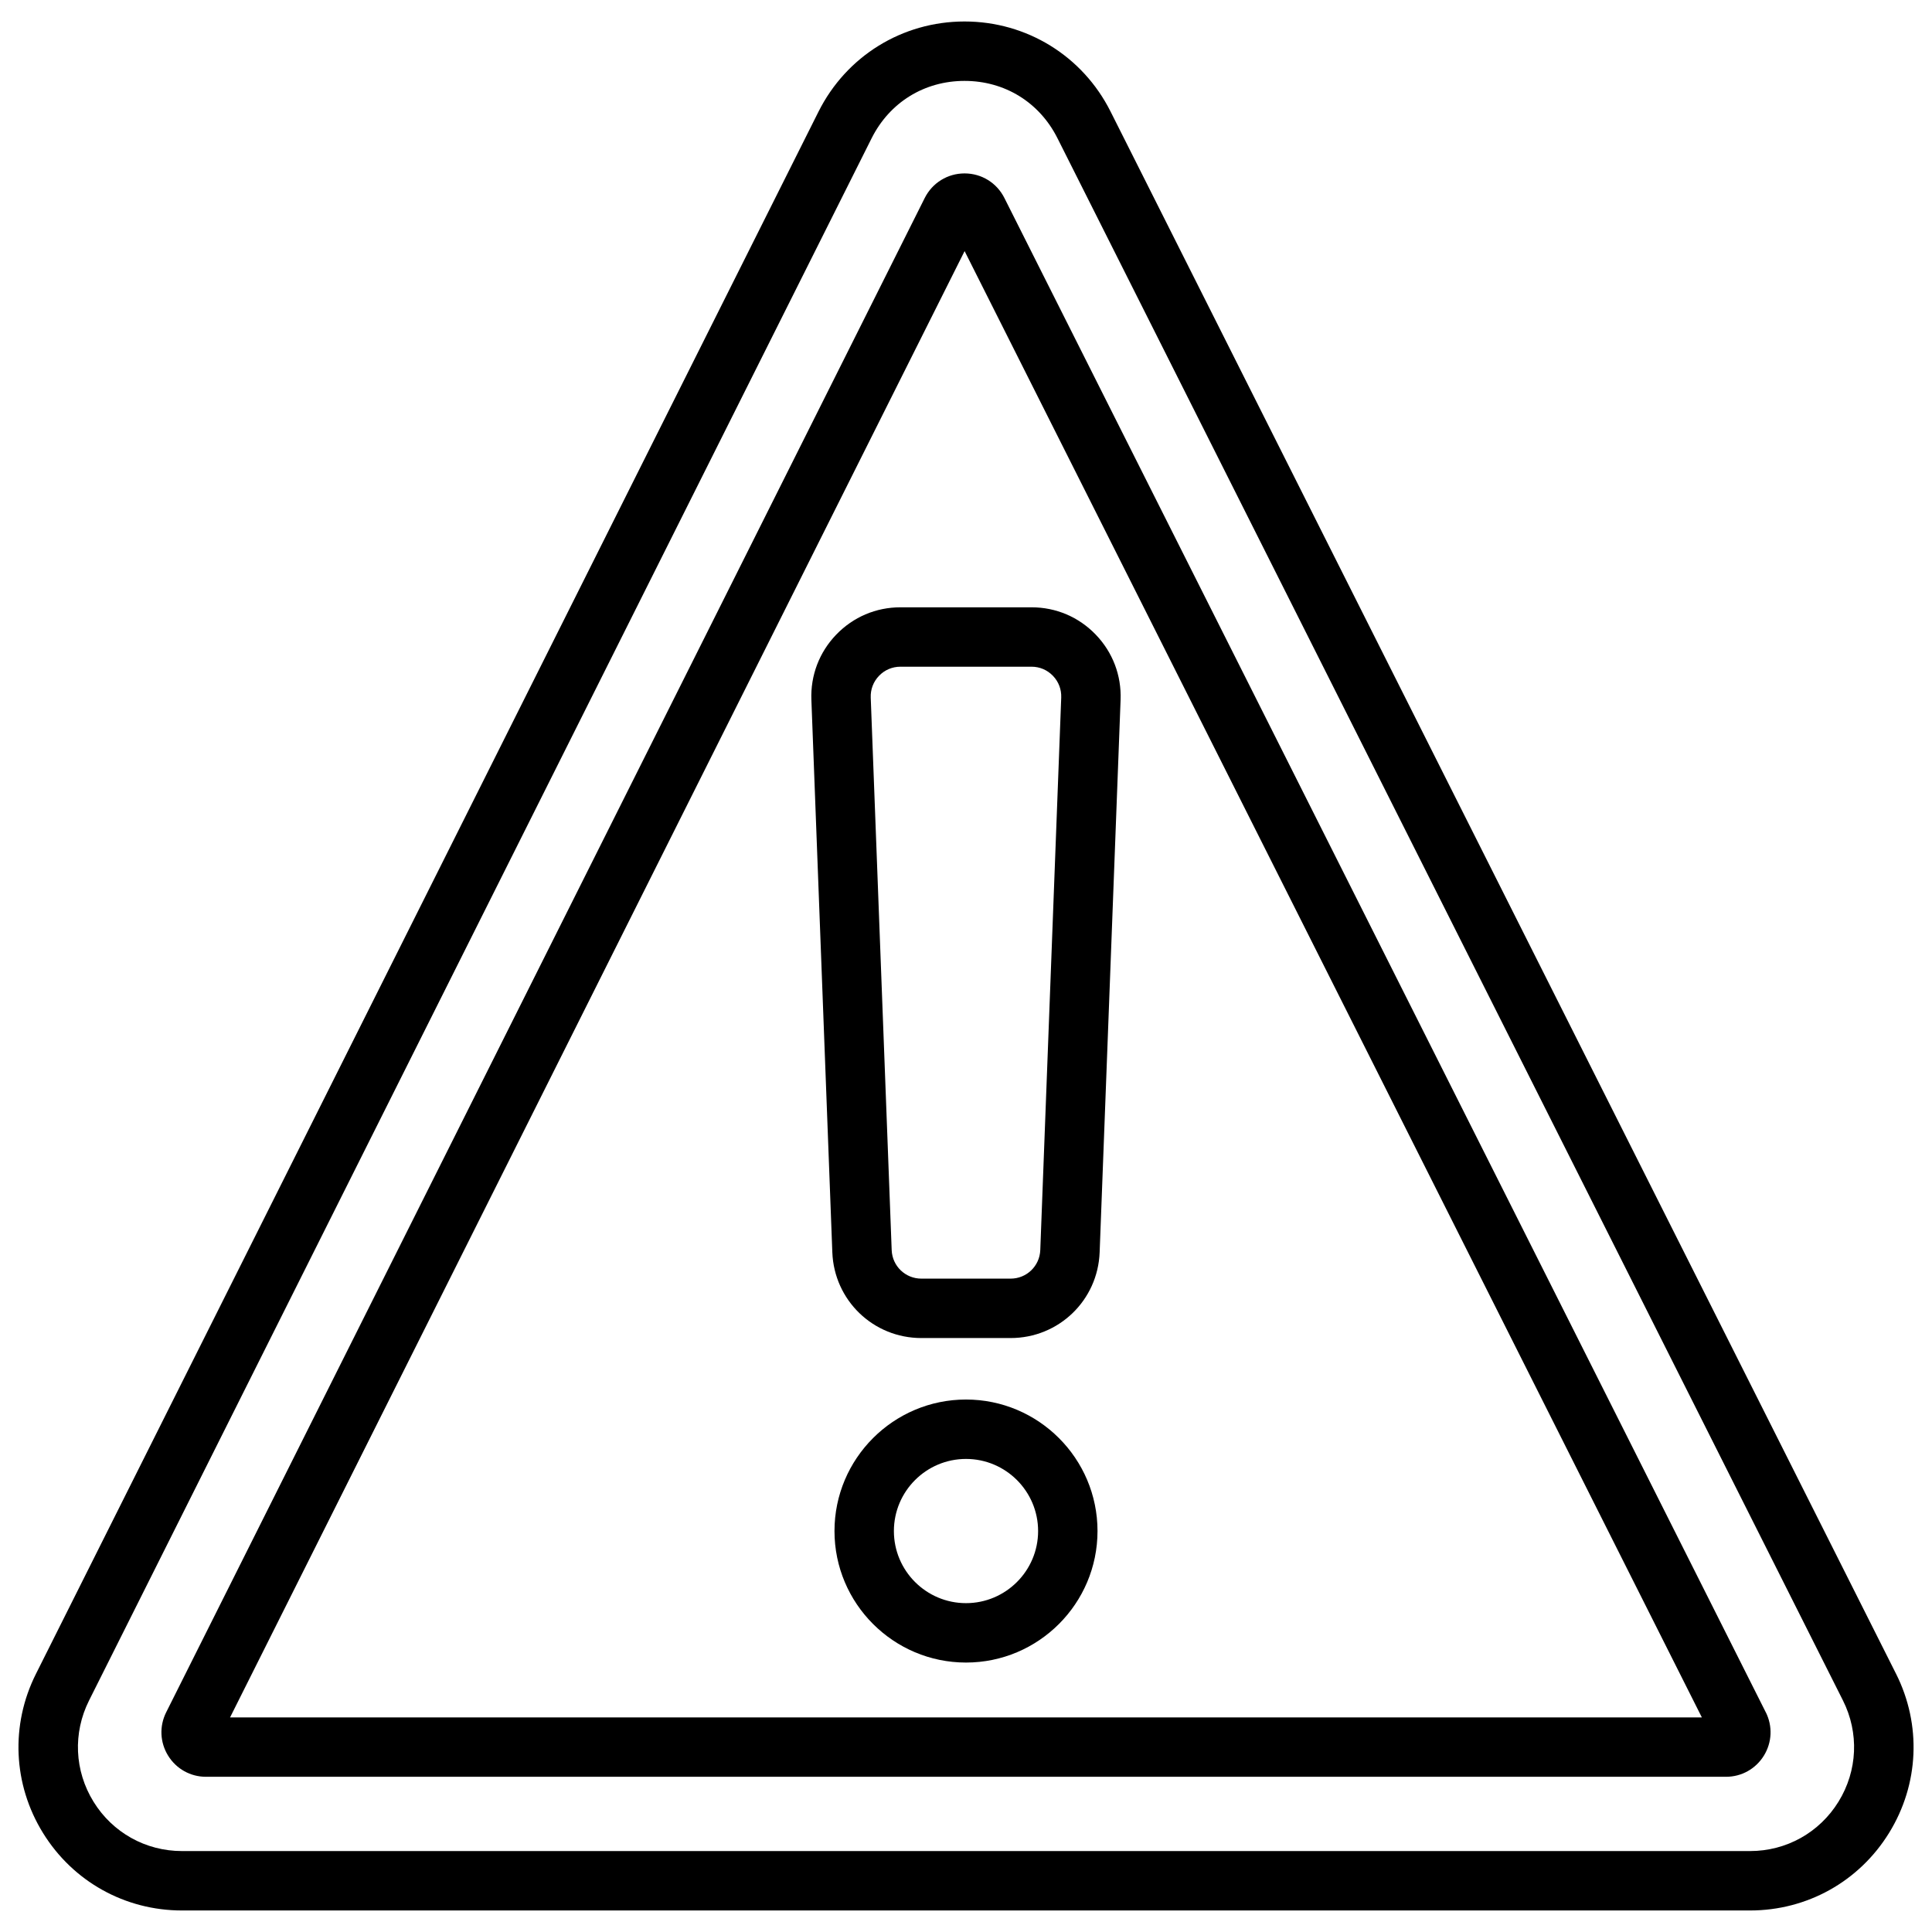 <?xml version="1.0" encoding="UTF-8"?>
<!-- Uploaded to: SVG Repo, www.svgrepo.com, Generator: SVG Repo Mixer Tools -->
<svg width="800px" height="800px" version="1.1" viewBox="144 144 512 512" xmlns="http://www.w3.org/2000/svg">
 <defs>
  <clipPath id="a">
   <path d="m148.09 149h503.81v502h-503.81z"/>
  </clipPath>
 </defs>
 <g clip-path="url(#a)">
  <path d="m646.46 587.55-208.16-414.01c-7.398-14.711-22.215-23.848-38.68-23.848h-0.031c-16.477 0.012-31.297 9.172-38.68 23.906l-207.39 414.01c-6.773 13.52-6.074 29.273 1.871 42.141 7.945 12.867 21.715 20.547 36.84 20.547h415.55c15.137 0 28.914-7.691 36.855-20.574 7.941-12.887 8.625-28.648 1.828-42.172zm-15.23 33.906c-5.055 8.199-13.82 13.094-23.453 13.094h-415.55c-9.621 0-18.387-4.887-23.441-13.074s-5.5-18.211-1.191-26.816l207.39-414.01c4.766-9.516 13.969-15.203 24.613-15.211h0.023c10.637 0 19.836 5.672 24.613 15.176l208.16 414.01c4.324 8.602 3.891 18.633-1.164 26.832z"/>
 </g>
 <path d="m400 514.89c-19.219 0-34.852 15.637-34.852 34.852 0 19.219 15.637 34.852 34.852 34.852 19.219 0 34.852-15.637 34.852-34.852 0-19.219-15.637-34.852-34.852-34.852zm0 53.961c-10.535 0-19.109-8.57-19.109-19.109 0-10.535 8.57-19.109 19.109-19.109 10.535 0 19.109 8.574 19.109 19.109 0 10.539-8.574 19.109-19.109 19.109z"/>
 <path d="m365.61 312.18c-4.492 4.668-6.832 10.801-6.586 17.273l5.551 146.42c0.484 12.742 10.848 22.723 23.598 22.723h23.645c12.75 0 23.117-9.98 23.598-22.723l5.551-146.42c0.246-6.473-2.094-12.609-6.586-17.273-4.492-4.668-10.535-7.238-17.012-7.238h-34.746c-6.477 0-12.52 2.57-17.012 7.238zm57.43 10.918c1.5 1.555 2.277 3.602 2.195 5.758l-5.551 146.42c-0.16 4.246-3.617 7.574-7.867 7.574h-23.645c-4.25 0-7.707-3.328-7.867-7.574l-5.551-146.42c-0.082-2.156 0.699-4.203 2.195-5.758 1.496-1.555 3.512-2.414 5.672-2.414h34.746c2.16 0 4.176 0.859 5.672 2.414z"/>
 <path d="m611.94 597.76-201.77-401.3c-2.019-4.012-6.059-6.504-10.551-6.504h-0.008c-4.492 0.004-8.535 2.5-10.551 6.519l-201.02 401.3c-1.848 3.688-1.656 7.984 0.512 11.492 2.168 3.508 5.922 5.602 10.047 5.602h402.8c4.129 0 7.883-2.098 10.051-5.609 2.164-3.516 2.352-7.812 0.496-11.504zm-406.97 1.371 194.66-388.59 195.38 388.59zm392.9 5.703c-0.004-0.008-0.004-0.012-0.008-0.02z"/>
</svg>